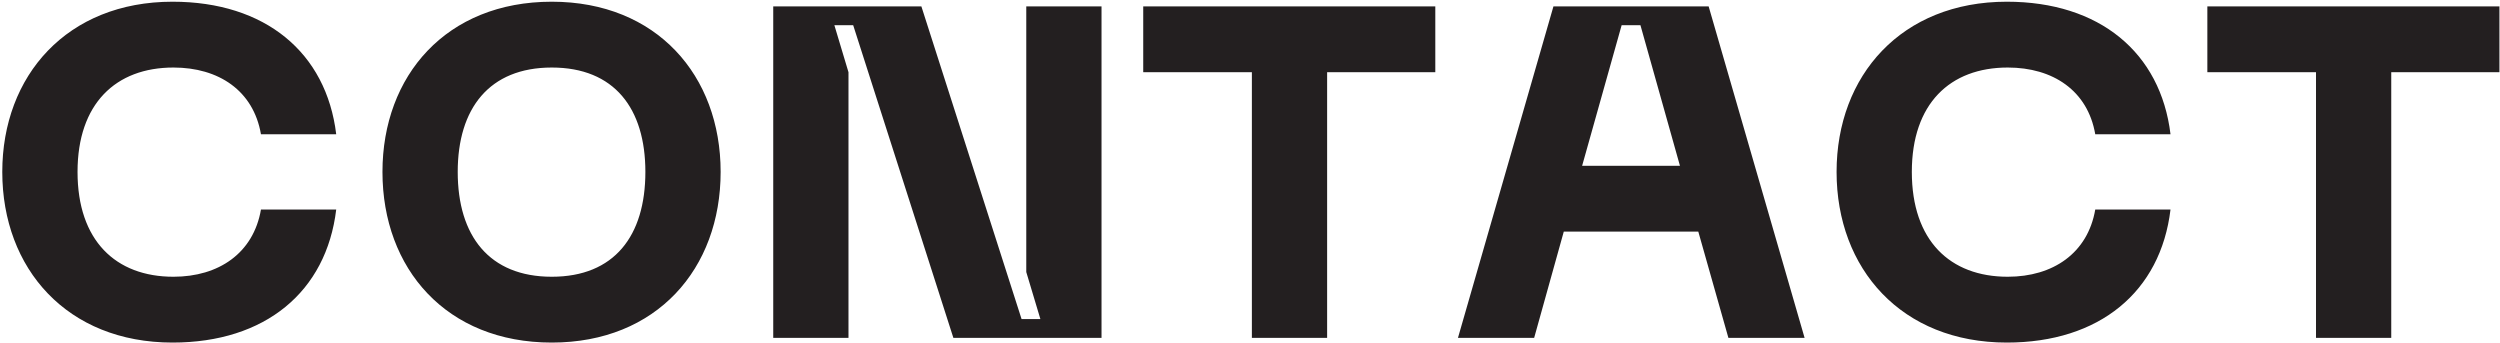 <svg xmlns="http://www.w3.org/2000/svg" xmlns:xlink="http://www.w3.org/1999/xlink" width="4386" height="601" xml:space="preserve">  <g transform="translate(857 -1246)">    <g>      <path d="M111.051 1364.48C1.306 1364.48-53.979 1436.24-53.979 1547.59-53.979 1659.76 1.306 1731.52 111.051 1731.52 220.796 1731.52 275.256 1659.76 275.256 1547.59 275.256 1436.24 220.796 1364.48 111.051 1364.48ZM1987.99 1290.24 1918.68 1536.86 2090.31 1536.86 2021 1290.24ZM3015.58 1257.25 3528 1257.25 3528 1372.72 3338.21 1372.72 3338.21 1838.75 3206.19 1838.75 3206.19 1372.72 3015.58 1372.72ZM1868.35 1257.25 2140.65 1257.25 2308.98 1838.75 2175.3 1838.75 2122.49 1652.34 1886.5 1652.34 1834.52 1838.75 1700.84 1838.75ZM1148.68 1257.25 1661.1 1257.25 1661.1 1372.72 1471.31 1372.72 1471.31 1838.75 1339.29 1838.75 1339.29 1372.72 1148.68 1372.72ZM499.56 1257.25 759.482 1257.25 935.239 1805.76 968.245 1805.76 943.491 1723.28 943.491 1257.25 1075.51 1257.25 1075.51 1838.75 815.592 1838.75 639.835 1290.24 606.829 1290.24 631.584 1372.72 631.584 1838.75 499.56 1838.75ZM2663.79 1249C2826.35 1249 2933.62 1338.08 2950.94 1481.6L2818.92 1481.6C2805.72 1404.89 2744.66 1364.48 2665.44 1364.48 2563.95 1364.48 2497.11 1427.99 2497.11 1547.59 2497.11 1668.01 2563.95 1731.52 2665.44 1731.52 2744.66 1731.52 2805.72 1690.28 2818.92 1613.57L2950.94 1613.57C2933.62 1757.92 2826.35 1847 2663.79 1847 2478.96 1847 2365.09 1717.5 2365.09 1547.59 2365.09 1378.5 2478.96 1249 2663.79 1249ZM111.051 1249C295.06 1249 407.281 1378.5 407.281 1547.59 407.281 1717.5 295.06 1847 111.051 1847-73.782 1847-186.003 1717.5-186.003 1547.59-186.003 1378.5-73.782 1249 111.051 1249ZM-554.295 1249C-391.741 1249-284.471 1338.08-267.143 1481.6L-399.167 1481.6C-412.369 1404.89-473.431 1364.48-552.645 1364.48-654.138 1364.48-720.975 1427.99-720.975 1547.59-720.975 1668.01-654.138 1731.52-552.645 1731.52-473.431 1731.52-412.369 1690.28-399.167 1613.57L-267.143 1613.57C-284.471 1757.92-391.741 1847-554.295 1847-739.129 1847-853 1717.5-853 1547.59-853 1378.5-739.129 1249-554.295 1249Z" fill="#231F20" fill-rule="evenodd" fill-opacity="1"></path>    </g>  </g></svg>
